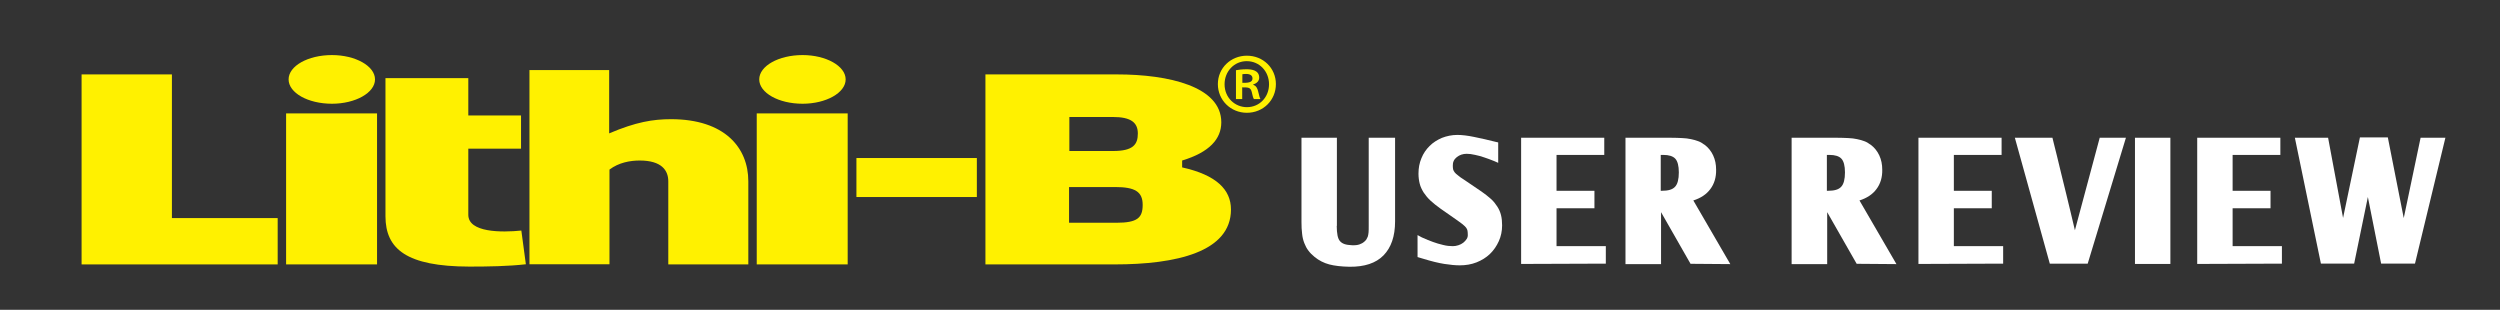 <?xml version="1.0" encoding="utf-8"?>
<!-- Generator: Adobe Illustrator 23.0.3, SVG Export Plug-In . SVG Version: 6.00 Build 0)  -->
<svg version="1.1" id="レイヤー_1" xmlns="http://www.w3.org/2000/svg" xmlns:xlink="http://www.w3.org/1999/xlink" x="0px"
	 y="0px" viewBox="0 0 1602.6 198.6" style="enable-background:new 0 0 1602.6 198.6;" xml:space="preserve">
<rect x="0" y="0" width="1602.6" height="198.6" fill="#333333" stroke="none"/>
<style type="text/css">
	.st0{display:none;}
	.st1{display:inline;fill:#FFF100;}
	.st2{display:inline;fill:#3E3A39;}
	.st3{fill:#FFFFFF;}
	.st4{fill:#FFF100;}
</style>
<g class="st0">
	<path class="st1" d="M46.6,176.3V54h58.1v92.4h68v29.8H46.6z"/>
	<path class="st1" d="M178.2,176.3V79.1h58.5v97.2H178.2z M179.8,57.3c0-8.6,12.4-15.7,27.9-15.7c15.1,0,27.7,7,27.7,15.7
		c0,8.6-12.6,15.6-27.7,15.6C192.2,72.9,179.8,65.9,179.8,57.3z"/>
	<path class="st1" d="M242.1,145.3V56.5h53.4v24h33.9v21.4h-33.9v42.5c0,11.4,21.3,11.4,34.1,10.1l2.9,21.7
		c-11.2,1.3-24.6,1.5-36.4,1.5C255.8,177.6,242.1,166.5,242.1,145.3z"/>
	<path class="st1" d="M475.6,176.3h-51.5v-53.5c0-7-4.3-13.4-18.4-13.4c-6.2,0-13.4,1.3-19.4,5.9v61h-51.5v-125H386V92
		c17.2-7.3,28.3-9.1,39.7-9.1c34.7,0,49.8,18.4,49.8,39.9V176.3z"/>
	<path class="st1" d="M481,176.3V79.1h58.5v97.2H481z M482.7,57.3c0-8.6,12.4-15.7,27.9-15.7c15.1,0,27.7,7,27.7,15.7
		c0,8.6-12.6,15.6-27.7,15.6C495.1,72.9,482.7,65.9,482.7,57.3z"/>
	<path class="st1" d="M545.2,132.9v-25.1h77.5v25.1H545.2z"/>
	<path class="st1" d="M628.2,176.3V54h84.6c33.5,0,67.2,7.8,67.2,30.8c0,10.8-7.7,19.2-25.2,24.6v4.4c22.1,4.9,31.4,14.3,31.4,27.1
		c0,27.4-35.4,35.4-74.9,35.4H628.2z M681.9,126.6v23h30.4c13.6,0,17-3.3,17-11.6c0-8.5-5-11.4-17.8-11.4H681.9z M682.1,81.4v21.8
		h28.1c12.8,0,15.9-4.1,15.9-11.2c0-7.2-4.6-10.6-15.9-10.6H682.1z"/>
	<rect x="7.5" y="-18.1" class="st2" width="1307.1" height="364.7"/>
</g>
<g>
	<path class="st3" d="M856.9,144.8c0,2.5,0.2,4.5,0.5,6.1c0.3,1.5,0.8,2.8,1.6,3.7c0.8,0.9,1.8,1.5,3,1.9c1.2,0.4,2.8,0.6,4.6,0.7
		c2,0.1,3.6-0.1,4.8-0.5c1.2-0.4,2.3-1,3.2-1.8c0.5-0.5,1-0.9,1.3-1.4c0.3-0.5,0.6-1.1,0.9-1.8c0.2-0.7,0.4-1.6,0.5-2.7
		c0.1-1.1,0.1-2.5,0.1-4.3V88.3h16.9V142c0,9.4-2.5,16.7-7.4,21.7s-12.2,7.4-21.8,7.3c-5.2-0.1-9.6-0.6-13-1.5s-6.6-2.5-9.4-4.8
		c-1.6-1.3-2.9-2.6-4-4.1c-1.1-1.4-1.9-3-2.6-4.8c-0.7-1.8-1.2-3.8-1.4-6c-0.3-2.2-0.4-4.7-0.4-7.5V88.3h22.7V144.8z"/>
	<path class="st3" d="M908.7,150.7l2.8,1.5c2.7,1.2,5.1,2.2,7.1,2.9c2,0.7,4.1,1.4,6.4,1.9c2.3,0.6,4.4,0.8,6.3,0.8
		c1.2,0,2.4-0.2,3.6-0.6c1.2-0.4,2.2-0.9,3.1-1.6c0.9-0.7,1.6-1.5,2.2-2.4c0.6-0.9,0.8-2,0.7-3.1c0-0.9-0.1-1.7-0.2-2.3
		c-0.1-0.6-0.4-1.2-0.9-1.9c-0.5-0.6-1.3-1.4-2.3-2.2c-1.1-0.8-2.5-1.9-4.4-3.2l-9.6-6.7c-2.6-1.8-4.7-3.6-6.5-5.2
		c-1.8-1.7-3.2-3.4-4.4-5.2c-1.1-1.8-2-3.6-2.5-5.6c-0.5-2-0.8-4.1-0.8-6.5c0-3.6,0.6-6.8,1.9-9.9c1.2-3,3-5.6,5.2-7.8
		c2.2-2.2,4.9-3.9,7.9-5.2c3.1-1.2,6.4-1.9,9.9-1.9c2.9,0,6.5,0.4,10.8,1.3c4.3,0.9,9,1.9,14,3.2l1.4,0.3v13.1l-2.5-1.1
		c-2.5-1-4.6-1.8-6.5-2.4c-1.8-0.6-3.7-1.2-5.8-1.6c-2-0.5-3.9-0.7-5.4-0.7c-2.4,0-4.5,0.7-6.3,2.1c-1.8,1.4-2.7,3.3-2.6,5.6
		c0,0.9,0.1,1.7,0.2,2.3c0.2,0.6,0.5,1.3,1,1.9c0.5,0.6,1.2,1.3,2.2,2c0.9,0.8,2.2,1.7,3.8,2.7l11.2,7.6c2.3,1.6,4.3,3.2,6,4.7
		c1.7,1.5,3,3.2,4.1,4.9c1.1,1.7,1.9,3.5,2.4,5.5c0.5,2,0.7,4.2,0.7,6.6c0,3.6-0.7,7-2.1,10.1c-1.4,3.1-3.3,5.9-5.7,8.2
		c-2.4,2.3-5.3,4.1-8.6,5.4s-6.9,1.9-10.7,1.9c-2.8,0-6.1-0.3-9.9-0.9c-3.8-0.6-8.3-1.7-13.5-3.3l-3.7-1.1V150.7z"/>
	<path class="st3" d="M975.1,88.3h53.3v11h-30.6v23h24.3v11.2h-24.3v24.3h31.6V169l-54.3,0.2V88.3z"/>
	<path class="st3" d="M1064.7,169.3H1042V88.3h28.8c2.8,0,5.3,0.1,7.4,0.2c2.2,0.1,4.1,0.3,5.8,0.7c1.7,0.3,3.2,0.8,4.6,1.3
		c1.4,0.5,2.6,1.2,3.9,2.2h0.1c2.4,1.8,4.3,4.1,5.6,6.9c1.3,2.8,1.9,5.8,1.9,9.2c0.1,4.9-1.2,9.1-3.7,12.4
		c-2.5,3.4-6.2,5.8-10.9,7.3l23.7,40.8l-25.5-0.2l-18.9-33.1V169.3z M1073.8,119.7c1.6-1.7,2.4-4.8,2.4-9.2c0-4.2-0.8-7.2-2.3-8.8
		c-1.5-1.6-4.1-2.4-7.7-2.4h-1.6v23h0.8C1069.4,122.3,1072.2,121.5,1073.8,119.7z"/>
	<path class="st3" d="M1171.2,169.3h-22.7V88.3h28.8c2.8,0,5.3,0.1,7.4,0.2c2.2,0.1,4.1,0.3,5.8,0.7c1.7,0.3,3.2,0.8,4.6,1.3
		c1.4,0.5,2.6,1.2,3.9,2.2h0.1c2.4,1.8,4.3,4.1,5.6,6.9c1.3,2.8,1.9,5.8,1.9,9.2c0.1,4.9-1.2,9.1-3.7,12.4
		c-2.5,3.4-6.2,5.8-10.9,7.3l23.7,40.8l-25.5-0.2l-18.9-33.1V169.3z M1180.3,119.7c1.6-1.7,2.4-4.8,2.4-9.2c0-4.2-0.8-7.2-2.3-8.8
		c-1.5-1.6-4.1-2.4-7.7-2.4h-1.6v23h0.8C1175.9,122.3,1178.7,121.5,1180.3,119.7z"/>
	<path class="st3" d="M1229.8,88.3h53.3v11h-30.6v23h24.3v11.2h-24.3v24.3h31.6V169l-54.3,0.2V88.3z"/>
	<path class="st3" d="M1362.8,88.3l-24.5,80.7h-24.3l-22.4-80.7h24.1c0,0.2,0.3,1.2,0.8,3.3c0.5,2,1.2,4.9,2.1,8.4
		c0.9,3.6,1.8,7.4,2.8,11.6c1,4.1,2,8.3,3.1,12.6c1.1,4.3,2,8.1,2.8,11.6c0.8,3.5,1.8,7.4,2.8,11.8l15.9-59.3H1362.8z"/>
	<path class="st3" d="M1368.6,88.3h22.7v80.9h-22.7V88.3z"/>
	<path class="st3" d="M1408.5,88.3h53.3v11h-30.6v23h24.3v11.2h-24.3v24.3h31.6V169l-54.3,0.2V88.3z"/>
	<path class="st3" d="M1487.8,169l-16.7-80.7h21.3l9.6,51.4l10.8-51.6h17.9l10.2,51.7l10.8-51.5h15.9l-19.5,80.7h-21.7l-8.5-42.7
		l-8.8,42.7H1487.8z"/>
</g>
<g>
	<path class="st4" d="M52.3,169.5V47.7h57.9v92.1H178v29.7H52.3z"/>
	<path class="st4" d="M183.4,169.5V72.7h58.3v96.8H183.4z M185,50.9c0-8.6,12.4-15.6,27.8-15.6c15,0,27.6,7,27.6,15.6
		c0,8.6-12.6,15.6-27.6,15.6C197.4,66.5,185,59.5,185,50.9z"/>
	<path class="st4" d="M247.1,138.6V50.1h53.1V74H334v21.3h-33.8v42.4c0,11.4,21.2,11.4,34,10.1l2.9,21.6
		c-11.1,1.3-24.5,1.5-36.3,1.5C260.7,170.8,247.1,159.7,247.1,138.6z"/>
	<path class="st4" d="M479.7,169.5h-51.3v-53.3c0-7-4.3-13.3-18.3-13.3c-6.2,0-13.4,1.3-19.4,5.8v60.7h-51.3V44.9h51.1v40.6
		c17.1-7.3,28.2-9.1,39.6-9.1c34.6,0,49.6,18.4,49.6,39.8V169.5z"/>
	<path class="st4" d="M485.1,169.5V72.7h58.3v96.8H485.1z M486.7,50.9c0-8.6,12.4-15.6,27.8-15.6c15,0,27.6,7,27.6,15.6
		c0,8.6-12.6,15.6-27.6,15.6C499.1,66.5,486.7,59.5,486.7,50.9z"/>
	<path class="st4" d="M549,126.3v-25h77.2v25H549z"/>
	<path class="st4" d="M631.7,169.5V47.7H716c33.4,0,66.9,7.8,66.9,30.7c0,10.7-7.6,19.2-25.1,24.5v4.4c22,4.9,31.3,14.3,31.3,27
		c0,27.3-35.2,35.2-74.6,35.2H631.7z M685.3,119.9v22.9h30.3c13.6,0,16.9-3.2,16.9-11.5c0-8.4-4.9-11.4-17.7-11.4H685.3z M685.5,75
		v21.8h28c12.8,0,15.9-4.1,15.9-11.2c0-7.1-4.5-10.6-15.9-10.6H685.5z"/>
</g>
<g>
	<path class="st4" d="M799.3,35.7c10.5,0,18.6,8,18.6,18.2c0,10.3-8.1,18.4-18.6,18.4c-10.4,0-18.6-8.1-18.6-18.4
		C780.7,43.5,789.1,35.7,799.3,35.7z M799.3,68.7c8.2,0,14.2-6.5,14.2-14.7s-6.1-14.8-14.3-14.8c-8.1,0-14.2,6.6-14.2,14.8
		C785,62.8,791.8,68.7,799.3,68.7z M792.3,63.5V45c1.7-0.3,3.9-0.6,6.8-0.6c3.3,0,8.1,0.6,8.1,5.4c0,2.2-1.7,3.7-3.8,4.3v0.3
		c1.8,0.6,2.7,2.1,3.2,4.5c0.6,2.8,1,3.9,1.4,4.6h-4.2c-0.5-0.7-0.9-2.3-1.4-4.6c-0.7-2.9-2.3-2.9-6.1-2.9v7.5H792.3z M796.4,53.1
		c3.1,0,6.5,0,6.5-2.8c0-1.7-1.2-2.9-4.1-2.9c-1.2,0-2,0.1-2.4,0.2V53.1z"/>
</g>
<g>
	<path class="st0" d="M794.5,39.9c10.5,0,18.7,8,18.7,18.3c0,10.3-8.1,18.5-18.7,18.5c-10.4,0-18.7-8.1-18.7-18.5
		C775.8,47.7,784.3,39.9,794.5,39.9z M794.5,73c8.2,0,14.2-6.5,14.2-14.8s-6.1-14.9-14.3-14.9c-8.1,0-14.2,6.6-14.2,14.9
		C780.2,67.1,787,73,794.5,73z M791.6,57.3c3.1,0,6.5,0,6.5-2.8c0-1.7-1.2-2.9-4.1-2.9c-1.2,0-2,0.1-2.4,0.2V57.3z"/>
</g>
<g>
</g>
<g>
</g>
<g>
</g>
<g>
</g>
<g>
</g>
<g>
</g>
</svg>
